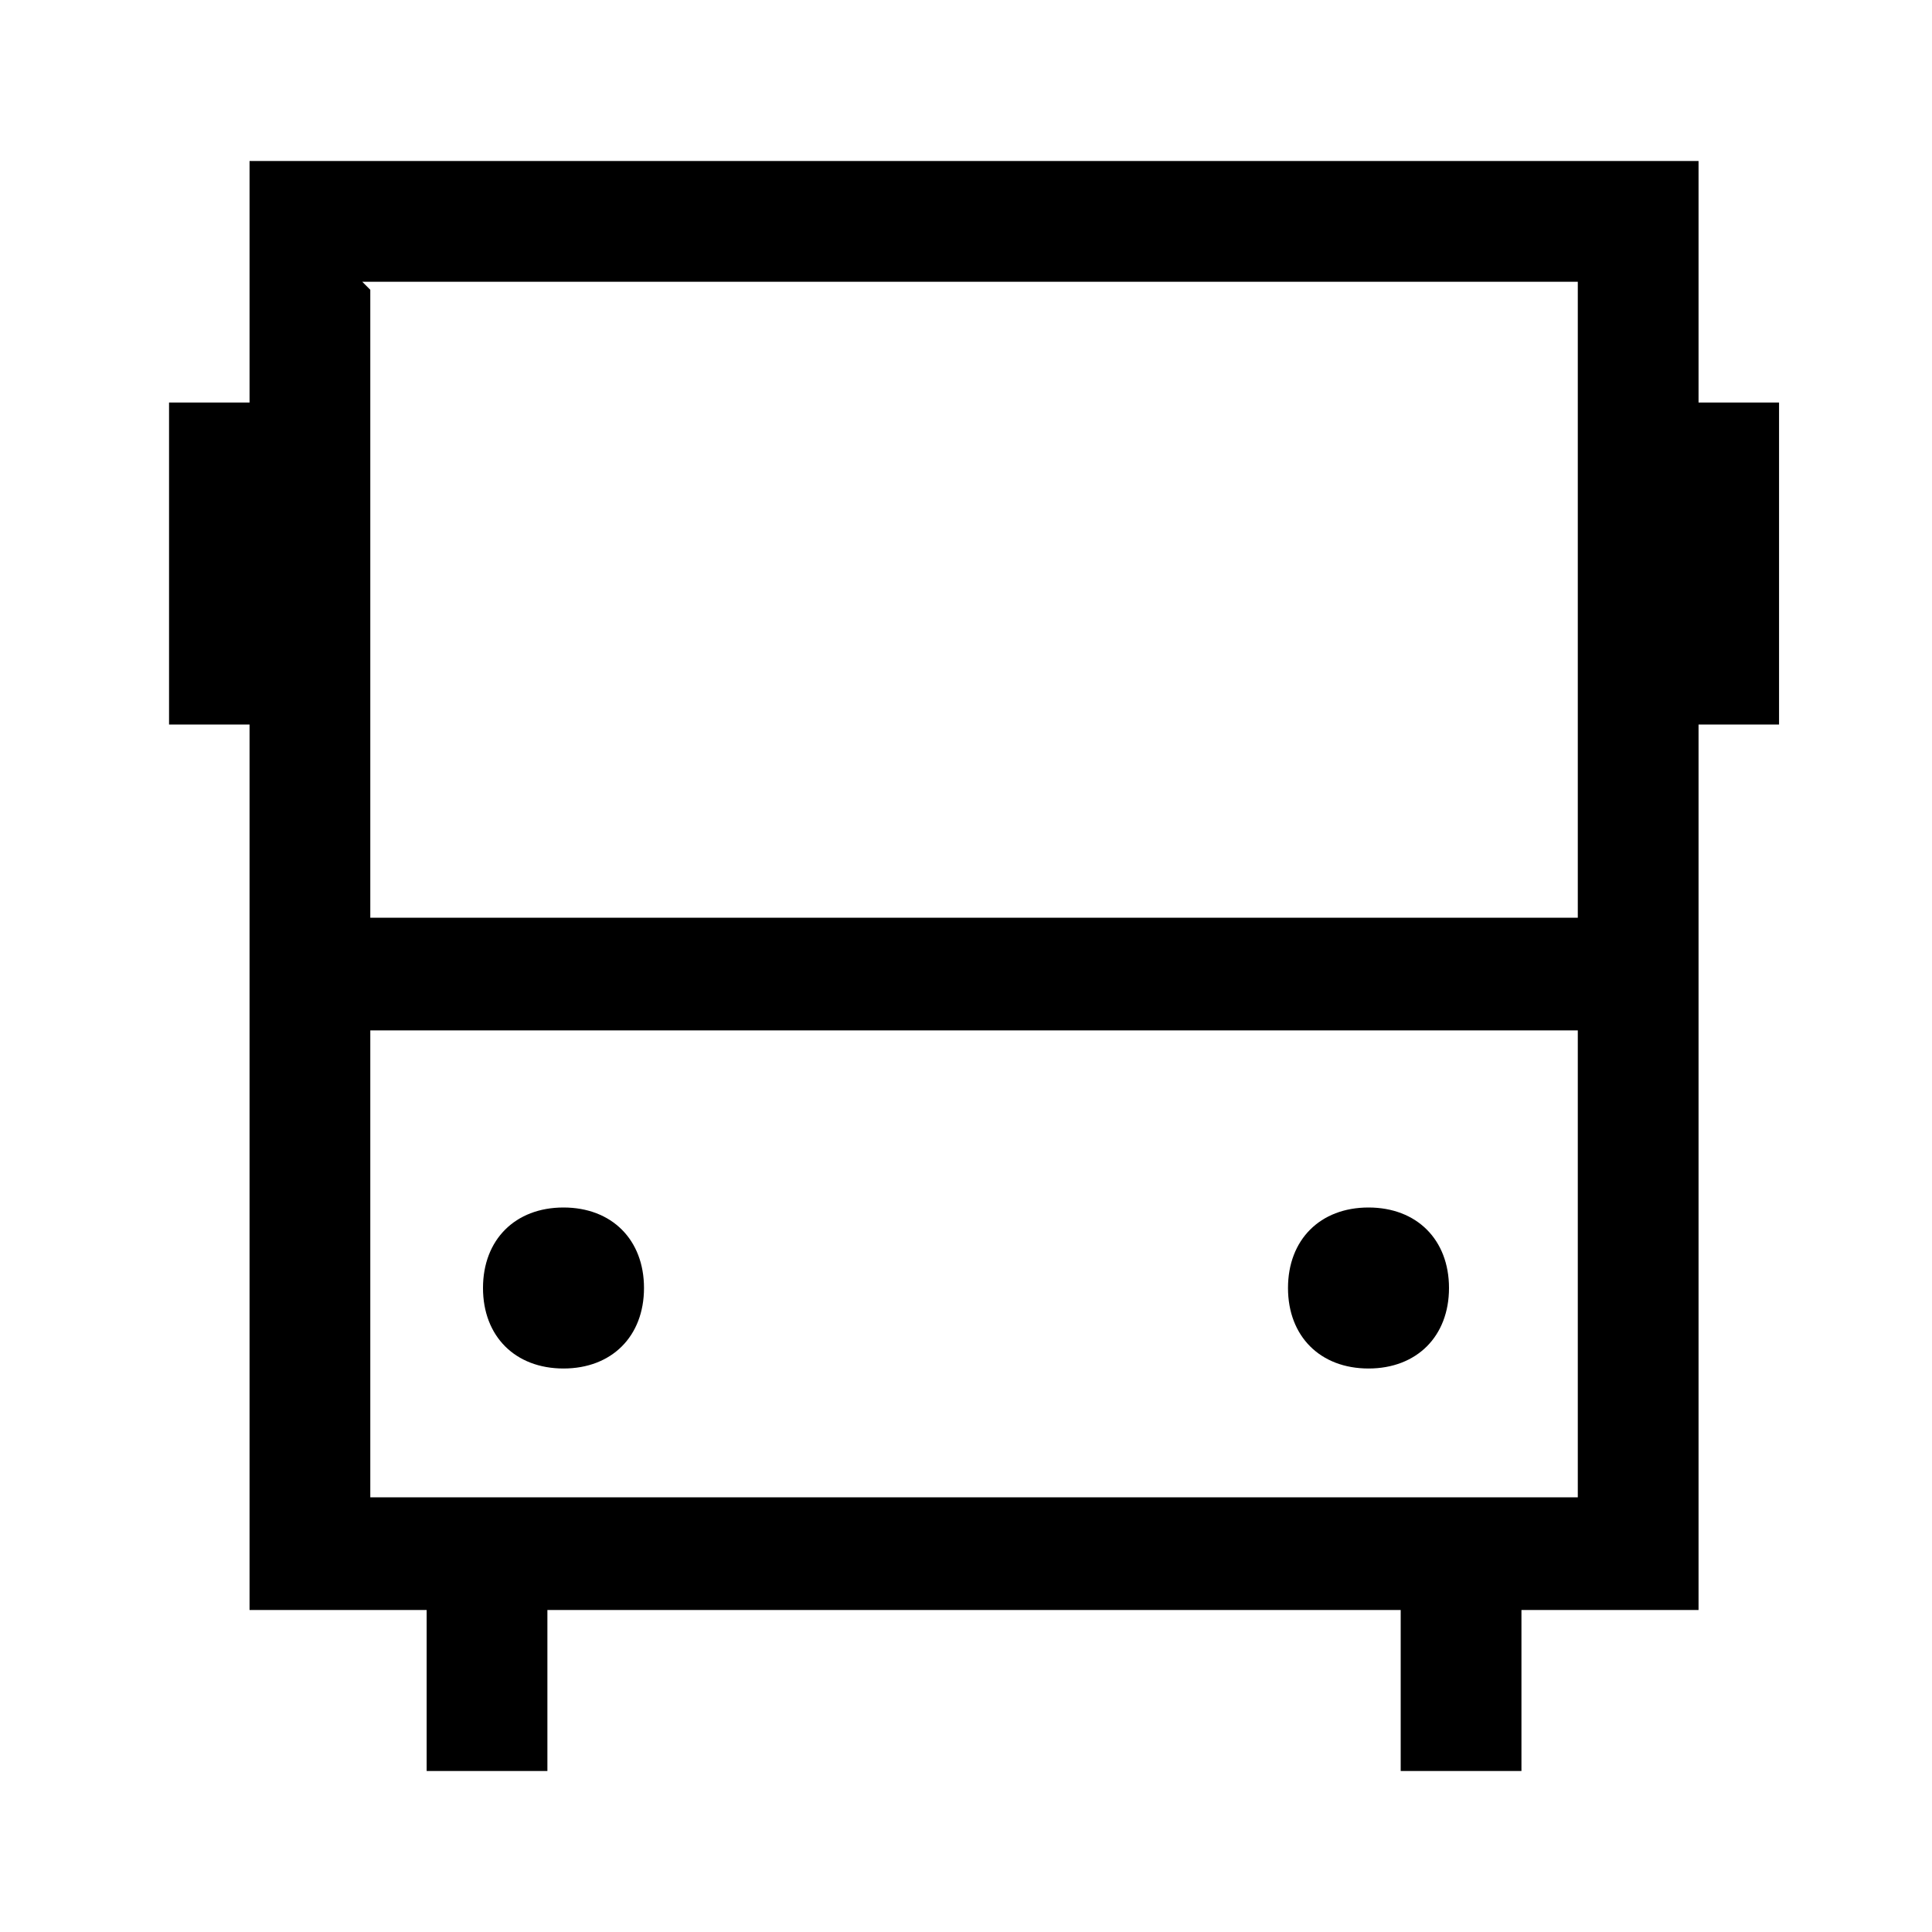 <?xml version="1.0" encoding="UTF-8"?><svg id="Layer_2" xmlns="http://www.w3.org/2000/svg" viewBox="0 0 24 24"><g id="_1.5px"><g id="bus"><rect id="regular_transport_bus_background" width="24" height="24" style="fill:none;"/><path id="Union-24" d="m6.8,22h-1.5v-2h-2.2v-11h-1v-4h1v-3h18v3h1v4h-1v11h-2.2v2h-1.5v-2H6.8v2Zm-2.2-9.2v5.8h15v-5.8H4.5Zm0-9.2v7.8h15V3.5H4.5Z"/><path id="Ellipse_68" d="m8,16c0,.6-.4,1-1,1s-1-.4-1-1,.4-1,1-1,1,.4,1,1Z"/><path id="Ellipse_69" d="m18,16c0,.6-.4,1-1,1s-1-.4-1-1,.4-1,1-1,1,.4,1,1Z"/></g></g></svg>